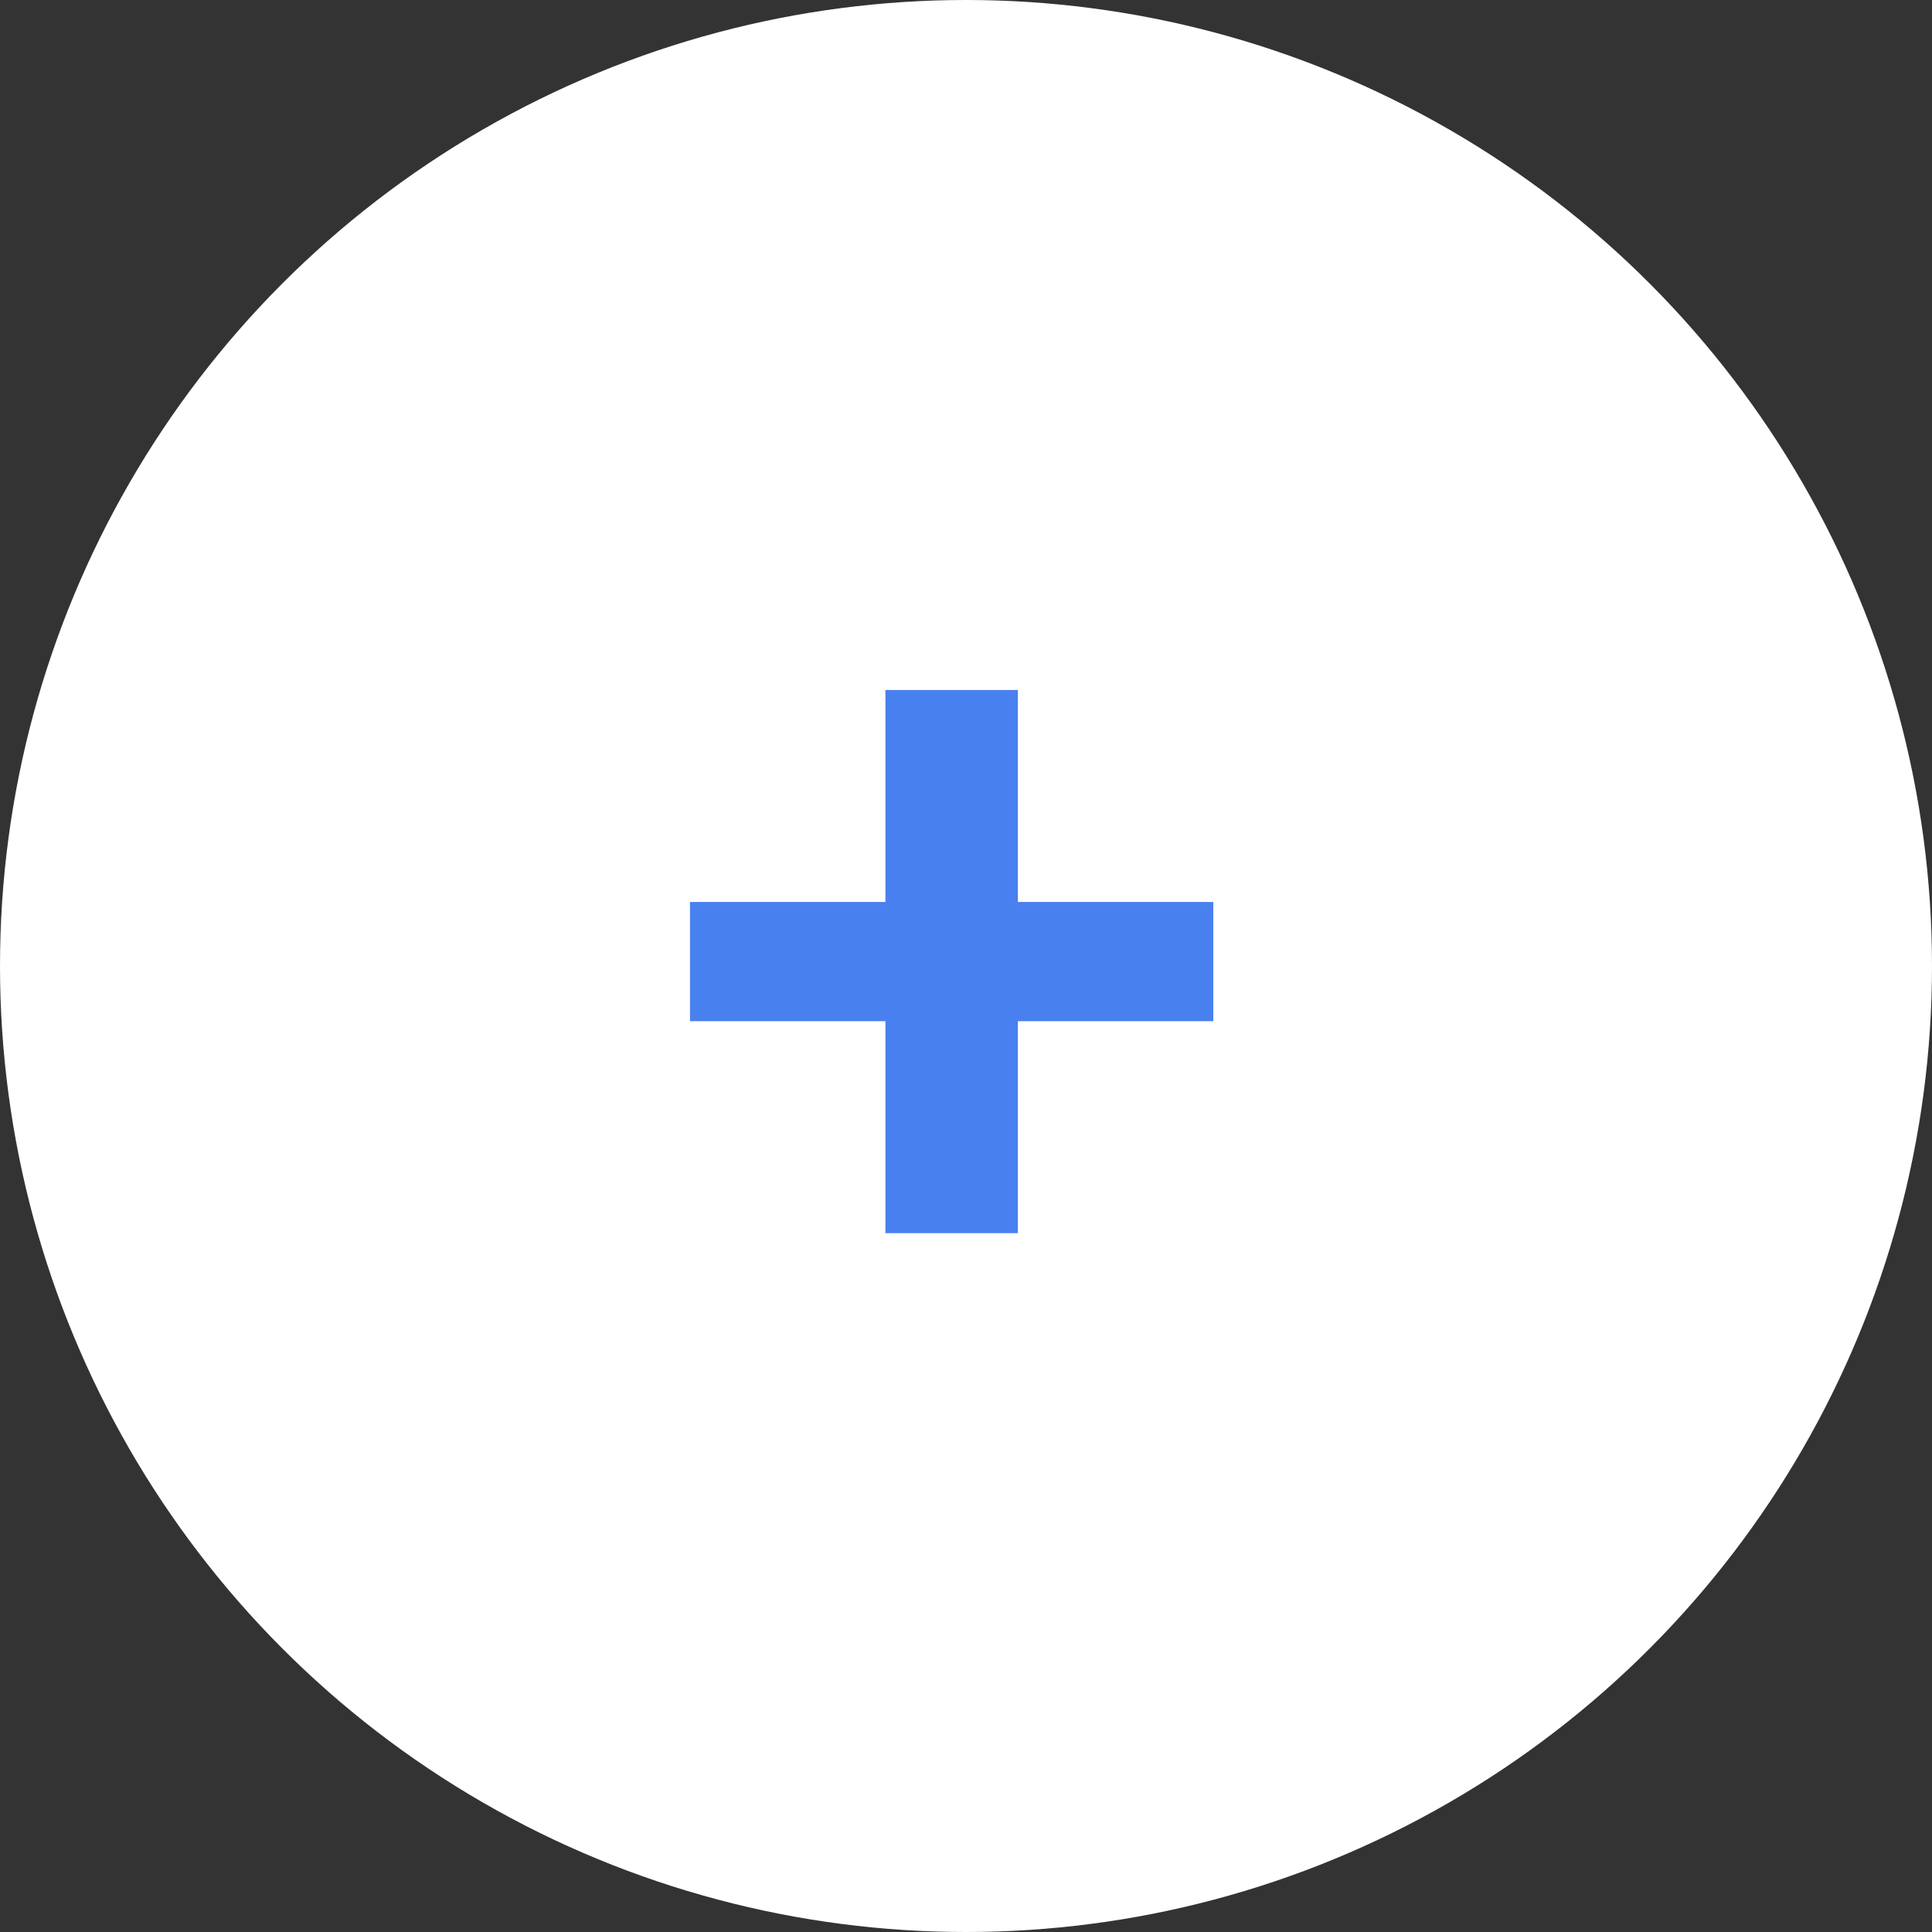 <?xml version="1.0" encoding="UTF-8"?> <svg xmlns="http://www.w3.org/2000/svg" width="112" height="112" viewBox="0 0 112 112" fill="none"><rect x="0" y="0" width="112" height="112" fill="#333333" stroke="none"/> <circle cx="56" cy="56" r="56" fill="white"></circle> <path d="M70.336 52.288V59.2H59.008V71.488H51.328V59.2H40V52.288H51.328V40H59.008V52.288H70.336Z" fill="#4980EF"></path> </svg> 